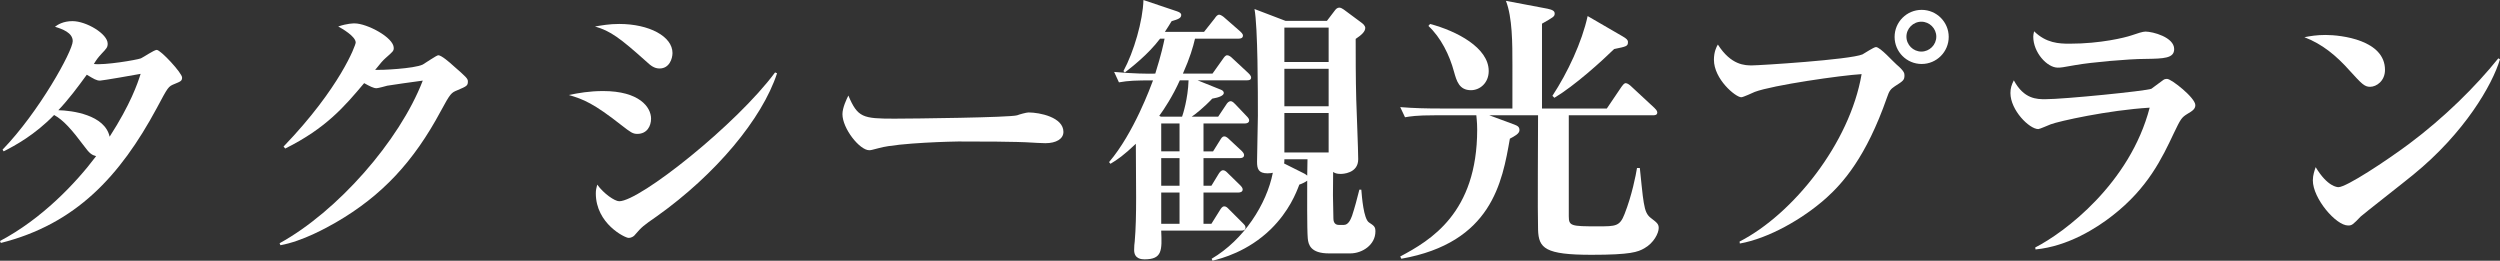 <?xml version="1.0" encoding="utf-8"?>
<!-- Generator: Adobe Illustrator 15.0.0, SVG Export Plug-In . SVG Version: 6.00 Build 0)  -->
<!DOCTYPE svg PUBLIC "-//W3C//DTD SVG 1.1//EN" "http://www.w3.org/Graphics/SVG/1.1/DTD/svg11.dtd">
<svg version="1.1" id="レイヤー_1" xmlns="http://www.w3.org/2000/svg" xmlns:xlink="http://www.w3.org/1999/xlink" x="0px"
	 y="0px" width="230.62px" height="24.051px" viewBox="0 0 230.62 24.051" enable-background="new 0 0 230.62 24.051"
	 xml:space="preserve">
<rect x="0" y="0" width="230.62" height="24.051" fill="#333333" stroke="none"/>
<g>
	<path fill="#FFFFFF" d="M16.095,7.748c-0.572,0.234-0.572,0.234-1.639,2.236c-3.38,6.266-7.462,10.687-14.378,12.428L0,22.23
		c3.848-2.027,6.994-5.33,8.866-7.826c-0.39-0.104-0.598-0.234-1.092-0.91c-1.145-1.533-1.924-2.418-2.782-2.886
		c-1.794,1.846-3.588,2.808-4.654,3.354l-0.104-0.156c3.354-3.459,6.475-9.101,6.475-10.011c0-0.78-0.962-1.118-1.638-1.326
		c0.233-0.182,0.754-0.52,1.612-0.52c1.273,0,3.25,1.17,3.25,2.08c0,0.338-0.104,0.442-0.572,0.936
		C9.048,5.305,8.893,5.512,8.658,5.902C9.62,6.032,12.584,5.538,13,5.382c0.234-0.104,1.223-0.78,1.456-0.78
		c0.364,0,2.341,2.133,2.341,2.549C16.797,7.462,16.667,7.514,16.095,7.748z M9.23,7.436c-0.338,0-0.572-0.155-1.223-0.545
		c-0.832,1.144-1.664,2.262-2.626,3.275c1.248,0.026,4.29,0.416,4.732,2.444c1.924-2.99,2.574-4.888,2.86-5.798
		C12.584,6.891,9.438,7.436,9.23,7.436z"/>
	<path fill="#FFFFFF" d="M42.198,8.32c-0.572,0.234-0.649,0.286-1.534,1.924c-2.496,4.654-5.408,7.801-9.672,10.271
		c-0.858,0.494-3.095,1.742-5.122,2.106l-0.078-0.183C31.096,19.526,36.843,13.026,39,7.436c-0.624,0.078-3.172,0.442-3.275,0.469
		c-0.078,0.025-0.858,0.234-0.988,0.234c-0.286,0-0.624-0.183-1.145-0.469c-1.794,2.133-3.51,4.16-7.28,6.032l-0.155-0.182
		c5.226-5.435,6.656-9.36,6.656-9.595c0-0.572-1.274-1.3-1.612-1.482c0.832-0.285,1.404-0.285,1.508-0.285
		c1.145,0,3.614,1.3,3.614,2.262c0,0.286-0.078,0.338-0.754,0.936c-0.26,0.234-0.442,0.442-0.962,1.093
		C35.074,6.475,38.194,6.344,39,5.954c0.234-0.13,1.274-0.858,1.431-0.858c0.286,0,1.04,0.65,1.378,0.963
		c1.222,1.065,1.352,1.195,1.352,1.455C43.16,7.904,43.057,7.956,42.198,8.32z"/>
	<path fill="#FFFFFF" d="M58.786,12.351c-0.416,0-0.625-0.156-1.431-0.78c-2.574-2.028-3.536-2.418-4.888-2.809
		c0.91-0.182,1.897-0.363,3.172-0.363c3.328,0,4.42,1.482,4.42,2.548C60.06,11.622,59.695,12.351,58.786,12.351z M60.84,6.318
		c-0.494,0-0.832-0.286-1.17-0.598c-2.496-2.236-3.354-2.861-4.784-3.277c0.649-0.104,1.3-0.233,2.236-0.233
		c2.756,0,4.914,1.144,4.914,2.679C62.036,5.408,61.75,6.318,60.84,6.318z M60.605,19.942c-1.273,0.884-1.403,0.988-2.028,1.716
		c-0.052,0.078-0.26,0.287-0.598,0.287c-0.312,0-3.016-1.301-3.016-4.109c0-0.312,0.052-0.493,0.13-0.806
		c0.598,0.832,1.612,1.534,2.028,1.534c1.897,0,10.842-7.098,14.378-11.883l0.183,0.078C70.304,10.973,66.014,16.095,60.605,19.942z
		"/>
	<path fill="#FFFFFF" d="M96.435,13.209c-0.442,0-1.092-0.053-1.196-0.053c-1.508-0.104-4.966-0.104-6.838-0.104
		c-0.286,0-5.46,0.104-7.28,0.598c-0.702,0.182-0.78,0.208-0.937,0.208c-0.884,0-2.47-2.002-2.47-3.328
		c0-0.599,0.39-1.404,0.546-1.716c0.858,2.027,1.326,2.132,4.238,2.132c1.612,0,10.712-0.104,11.337-0.312
		c0.182-0.078,0.857-0.261,1.039-0.261c1.041,0,3.225,0.442,3.225,1.794C98.099,12.818,97.423,13.209,96.435,13.209z"/>
	<path fill="#FFFFFF" d="M114.998,7.41h-4.524l2.132,0.857c0.13,0.053,0.286,0.131,0.286,0.313c0,0.234-0.441,0.416-1.066,0.52
		c-0.728,0.781-1.638,1.509-1.897,1.664h2.444l0.728-1.092c0.104-0.182,0.26-0.338,0.416-0.338c0.183,0,0.338,0.182,0.442,0.286
		l1.04,1.093c0.13,0.129,0.233,0.26,0.233,0.39c0,0.233-0.233,0.286-0.39,0.286h-3.822v2.574h0.884l0.65-1.041
		c0.104-0.155,0.182-0.338,0.39-0.338c0.183,0,0.364,0.183,0.469,0.286l1.118,1.04c0.13,0.131,0.233,0.26,0.233,0.391
		c0,0.233-0.208,0.285-0.39,0.285h-3.354v2.549h0.729l0.649-1.066c0.078-0.13,0.234-0.363,0.416-0.363
		c0.208,0,0.338,0.155,0.469,0.285l1.117,1.092c0.131,0.131,0.234,0.261,0.234,0.391c0,0.234-0.234,0.286-0.39,0.286h-3.225v2.886
		h0.729l0.779-1.248c0.104-0.156,0.208-0.363,0.416-0.363c0.183,0,0.313,0.155,0.442,0.285l1.274,1.274
		c0.182,0.182,0.233,0.26,0.233,0.39c0,0.26-0.208,0.286-0.39,0.286h-7.385c0.078,1.82,0.104,2.652-1.534,2.652
		c-0.26,0-0.962-0.026-0.962-0.858c0-0.312,0.026-0.624,0.053-0.779c0.104-1.17,0.13-2.574,0.13-4.031
		c0-0.598-0.026-4.004-0.026-4.992c-1.118,1.066-1.69,1.457-2.34,1.847l-0.13-0.156c2.288-2.678,3.848-6.994,4.056-7.54
		c-1.586,0-2.262,0.025-3.146,0.182l-0.442-0.962c1.56,0.156,3.302,0.183,3.796,0.156c0.572-1.82,0.754-2.729,0.858-3.224h-0.416
		c-1.118,1.481-2.652,2.651-3.25,3.119l-0.13-0.129c0.962-1.769,1.794-4.654,1.846-6.553l3.094,1.04
		c0.208,0.078,0.391,0.155,0.391,0.338c0,0.286-0.26,0.39-0.885,0.572c-0.233,0.39-0.39,0.624-0.623,0.987h3.613l0.988-1.248
		c0.104-0.155,0.234-0.338,0.416-0.338c0.13,0,0.391,0.183,0.494,0.286l1.43,1.248c0.078,0.078,0.261,0.234,0.261,0.39
		c0,0.234-0.208,0.287-0.391,0.287h-4.03c-0.182,0.779-0.468,1.768-1.117,3.224h2.729l0.962-1.353
		c0.13-0.182,0.234-0.338,0.391-0.338c0.182,0,0.363,0.156,0.494,0.286l1.455,1.353c0.053,0.052,0.261,0.234,0.261,0.416
		C115.414,7.385,115.206,7.41,114.998,7.41z M108.836,7.41c-0.65,1.456-1.456,2.678-1.898,3.276l0.156,0.077h1.95
		c0.078-0.207,0.546-1.664,0.598-3.354H108.836z M108.81,11.389h-1.69v2.574h1.69V11.389z M108.81,14.586h-1.69v2.549h1.69V14.586z
		 M108.81,17.759h-1.69v2.886h1.69V17.759z M124.566,23.375h-1.977c-1.689,0-1.897-0.807-1.95-1.379
		c-0.078-0.857-0.052-4.237-0.052-5.33c-0.13,0.104-0.416,0.261-0.728,0.364c-0.286,0.755-0.937,2.444-2.627,4.108
		c-2.132,2.08-4.55,2.704-5.382,2.912l-0.078-0.182c2.964-1.742,5.07-5.019,5.643-7.931c-0.104,0.026-0.26,0.052-0.494,0.052
		c-0.832,0-0.962-0.416-0.962-1.066c0-0.676,0.078-3.64,0.078-4.237c0-2.106,0-8.165-0.313-9.854l2.86,1.092h3.822l0.754-0.988
		c0.078-0.104,0.208-0.233,0.39-0.233c0.131,0,0.313,0.104,0.416,0.182l1.612,1.196c0.183,0.13,0.364,0.313,0.364,0.494
		c0,0.338-0.338,0.65-0.884,1.014c0,1.482,0,3.641,0.052,5.564c0.025,0.884,0.182,4.732,0.182,5.538
		c0,1.326-1.481,1.353-1.611,1.353c-0.391,0-0.547-0.078-0.702-0.183c-0.026,2.028-0.026,2.263,0.025,4.29
		c0,0.156,0.026,0.598,0.494,0.598h0.468c0.416,0,0.624-0.493,0.754-0.832c0.234-0.701,0.494-1.664,0.677-2.418h0.182
		c0.052,0.65,0.208,2.679,0.702,3.017c0.468,0.312,0.598,0.39,0.598,0.832C126.88,22.595,125.658,23.375,124.566,23.375z
		 M118.481,14.69c0,0.183,0,0.26-0.025,0.39l1.872,0.937c0.104,0.052,0.156,0.104,0.26,0.182c0-0.493,0.026-1.508,0.026-1.508
		H118.481z M122.564,2.548h-4.083v3.173h4.083V2.548z M122.564,6.344h-4.083v3.459h4.083V6.344z M122.564,10.426h-4.083v3.641h4.083
		V10.426z"/>
	<path fill="#FFFFFF" d="M151.685,22.906c-0.598,0.339-1.248,0.599-4.862,0.599c-4.29,0-4.888-0.599-4.94-2.314
		c-0.052-1.508,0-8.866,0-10.556h-4.498l2.314,0.857c0.338,0.13,0.468,0.234,0.468,0.52c0,0.313-0.441,0.547-0.884,0.781
		c-0.702,4.004-1.664,9.594-10.011,11.076l-0.104-0.208c2.782-1.482,7.099-4.005,7.099-11.7c0-0.781-0.078-1.171-0.078-1.326h-3.771
		c-1.82,0-2.314,0.104-2.808,0.182l-0.442-0.936c1.248,0.104,2.47,0.129,3.718,0.129h6.631V6.006c0-2.002,0-4.395-0.599-5.928
		l3.849,0.728c0.494,0.104,0.649,0.234,0.649,0.442c0,0.286-0.13,0.338-1.17,0.936v7.826h5.98l1.353-2.002
		c0.077-0.104,0.233-0.338,0.39-0.338s0.39,0.182,0.494,0.286l2.158,2.002c0.104,0.104,0.26,0.261,0.26,0.416
		c0,0.261-0.26,0.261-0.416,0.261h-7.748v9.308c0,0.91,0.208,0.937,2.678,0.937c1.664,0,2.028,0,2.47-1.145
		c0.677-1.716,1.04-3.588,1.145-4.238h0.26c0.052,0.442,0.26,2.705,0.364,3.198c0.13,0.78,0.286,1.145,0.676,1.431
		c0.546,0.416,0.702,0.546,0.702,0.91C153.011,21.503,152.568,22.412,151.685,22.906z M135.694,8.32
		c-1.092,0-1.326-0.858-1.561-1.69c-0.416-1.56-1.222-3.172-2.366-4.237l0.156-0.183c2.444,0.649,5.408,2.185,5.408,4.343
		C137.332,7.645,136.526,8.32,135.694,8.32z M148.902,4.523c-1.144,1.119-3.64,3.381-5.512,4.499l-0.183-0.183
		c1.404-2.132,2.73-4.966,3.25-7.357l3.225,1.871c0.364,0.209,0.494,0.338,0.494,0.521C150.177,4.264,150.047,4.29,148.902,4.523z"
		/>
	<path fill="#FFFFFF" d="M174.798,7.956c-0.39,0.261-0.52,0.416-0.728,1.04c-1.925,5.512-4.082,7.904-5.616,9.282
		c-2.185,1.95-5.33,3.718-7.957,4.187l-0.025-0.182c4.914-2.522,10.166-9.049,11.258-15.445c-1.846,0.104-8.189,1.014-9.854,1.639
		c-0.183,0.078-1.066,0.494-1.248,0.494c-0.521,0-2.522-1.664-2.522-3.459c0-0.728,0.234-1.195,0.364-1.404
		c1.222,1.925,2.521,1.925,3.146,1.925c0.677,0,9.022-0.521,10.192-1.015c0.208-0.104,1.04-0.676,1.248-0.676
		c0.391,0,1.612,1.379,1.898,1.612c0.702,0.599,0.729,0.806,0.729,0.988C175.683,7.385,175.578,7.462,174.798,7.956z M177.269,5.902
		c-1.379,0-2.496-1.118-2.496-2.496c0-1.379,1.117-2.496,2.496-2.496c1.378,0,2.496,1.117,2.496,2.496
		C179.765,4.784,178.646,5.902,177.269,5.902z M177.242,2.002c-0.754,0-1.378,0.624-1.378,1.378s0.624,1.378,1.378,1.378
		s1.378-0.624,1.378-1.378S177.996,2.002,177.242,2.002z"/>
	<path fill="#FFFFFF" d="M201.786,10.504c-0.546,0.338-0.623,0.469-1.248,1.769c-1.092,2.313-2.392,5.07-5.668,7.618
		c-1.456,1.145-4.107,2.834-7.098,3.12l-0.026-0.183c2.704-1.377,8.736-5.901,10.557-12.896c-3.849,0.234-8.372,1.248-9.127,1.535
		c-0.155,0.052-1.014,0.441-1.144,0.441c-0.832,0-2.574-1.742-2.574-3.328c0-0.441,0.104-0.754,0.313-1.17
		c0.936,1.742,2.132,1.742,2.912,1.742c1.716,0,9.256-0.754,9.775-0.962c0.183-0.13,0.937-0.702,1.093-0.806
		c0.104-0.078,0.208-0.104,0.364-0.104c0.39,0,2.6,1.742,2.6,2.418C202.515,10.036,202.28,10.219,201.786,10.504z M197.912,5.434
		c-1.534,0-5.044,0.313-6.474,0.572c-1.17,0.208-1.301,0.234-1.612,0.234c-0.988,0-2.262-1.404-2.262-2.86
		c0-0.155,0.025-0.233,0.077-0.494c1.118,1.093,2.289,1.145,3.276,1.145c2.887,0,5.122-0.572,5.669-0.755
		c0.598-0.207,1.092-0.363,1.325-0.363c0.677,0,2.652,0.52,2.652,1.611C200.564,5.382,199.629,5.408,197.912,5.434z"/>
	<path fill="#FFFFFF" d="M218.634,8.008c-0.52,0-0.78-0.285-1.872-1.481c-1.248-1.404-2.548-2.47-4.187-3.095
		c0.547-0.104,1.118-0.207,1.95-0.207c1.456,0,5.486,0.467,5.486,3.224C220.012,7.462,219.231,8.008,218.634,8.008z M222.612,16.121
		c-0.754,0.623-4.681,3.691-4.837,3.848c-0.728,0.754-0.806,0.832-1.17,0.832c-1.118,0-3.25-2.496-3.25-4.16
		c0-0.494,0.156-0.91,0.26-1.223c1.093,1.82,2.003,1.847,2.106,1.847c0.729,0,4.395-2.418,6.526-4.005
		c3.172-2.365,6.136-5.277,8.216-7.878l0.156,0.078C229.918,7.826,227.344,12.272,222.612,16.121z"/>
</g>
</svg>
